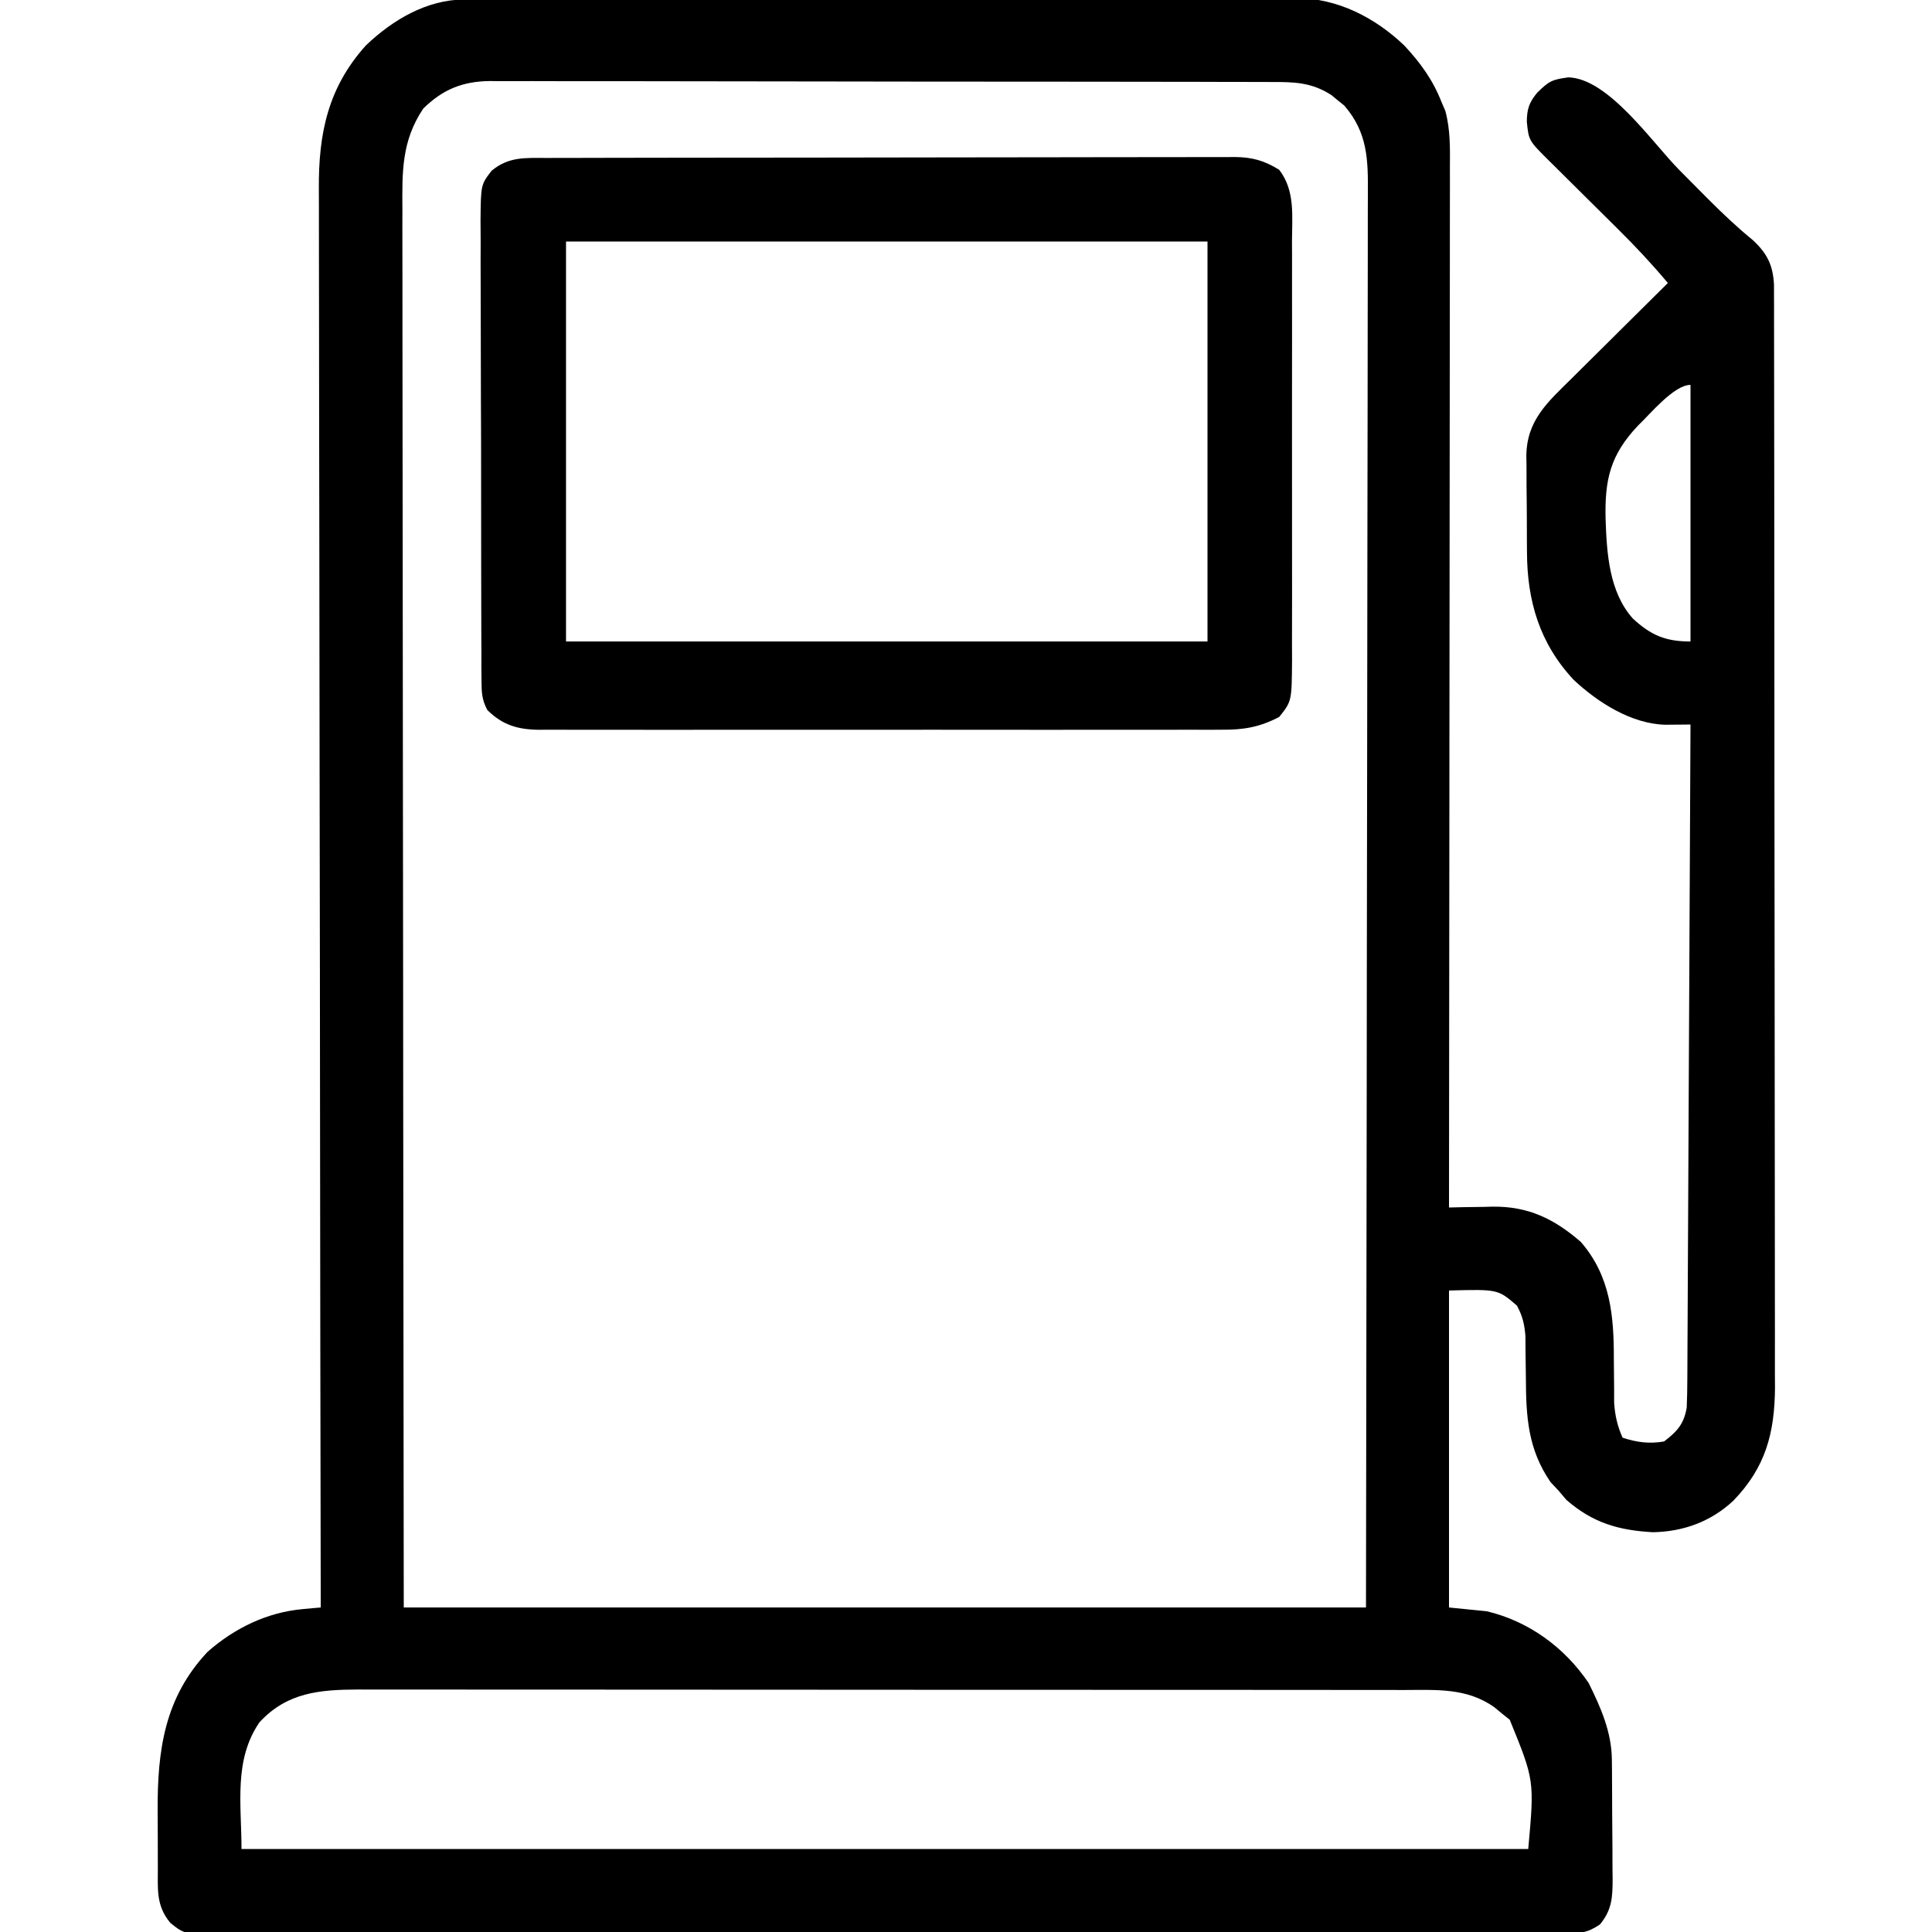 <svg xmlns="http://www.w3.org/2000/svg" width="512" height="512"><path d="M0 0 C0.81 -0.004 1.62 -0.009 2.454 -0.014 C3.339 -0.013 4.223 -0.013 5.134 -0.013 C6.078 -0.017 7.021 -0.02 7.994 -0.024 C11.164 -0.035 14.334 -0.039 17.505 -0.043 C19.775 -0.049 22.045 -0.056 24.315 -0.063 C31.777 -0.084 39.239 -0.094 46.702 -0.104 C49.271 -0.108 51.84 -0.112 54.409 -0.116 C65.096 -0.133 75.783 -0.148 86.47 -0.155 C89.242 -0.157 92.014 -0.159 94.786 -0.161 C95.475 -0.161 96.164 -0.162 96.874 -0.162 C108.028 -0.171 119.182 -0.196 130.336 -0.229 C141.797 -0.262 153.258 -0.279 164.719 -0.283 C171.15 -0.285 177.581 -0.294 184.012 -0.319 C190.065 -0.343 196.117 -0.347 202.169 -0.337 C204.387 -0.336 206.605 -0.342 208.823 -0.356 C211.859 -0.374 214.894 -0.367 217.929 -0.354 C218.8 -0.364 219.671 -0.375 220.568 -0.387 C231.462 -0.274 241.312 4.772 249.112 12.24 C253.345 16.786 256.647 21.335 258.913 27.134 C259.254 27.926 259.595 28.718 259.947 29.534 C261.314 34.629 261.181 39.499 261.153 44.751 C261.156 46.517 261.156 46.517 261.158 48.318 C261.161 51.577 261.155 54.836 261.145 58.094 C261.136 61.612 261.139 65.129 261.14 68.646 C261.141 74.738 261.135 80.829 261.124 86.92 C261.108 95.727 261.103 104.533 261.1 113.34 C261.096 127.629 261.082 141.918 261.063 156.206 C261.045 170.086 261.031 183.965 261.022 197.844 C261.022 198.7 261.021 199.556 261.021 200.437 C261.018 204.73 261.016 209.023 261.013 213.316 C260.992 248.922 260.957 284.528 260.913 320.134 C262.206 320.104 263.499 320.075 264.831 320.044 C266.551 320.02 268.271 319.997 269.991 319.974 C270.84 319.953 271.69 319.931 272.565 319.909 C281.944 319.816 288.804 323.145 295.85 329.259 C303.754 338.373 304.629 348.913 304.6 360.509 C304.612 363.142 304.641 365.775 304.674 368.408 C304.674 369.557 304.673 370.706 304.673 371.89 C304.926 375.321 305.517 377.989 306.913 381.134 C310.632 382.374 314.054 382.811 317.913 382.134 C321.426 379.443 323.192 377.459 323.913 373.134 C324.015 370.674 324.067 368.242 324.071 365.782 C324.076 365.039 324.081 364.297 324.086 363.532 C324.101 361.043 324.109 358.554 324.118 356.065 C324.127 354.281 324.137 352.497 324.148 350.713 C324.175 345.869 324.196 341.024 324.216 336.179 C324.238 331.117 324.265 326.055 324.292 320.993 C324.342 311.406 324.387 301.819 324.43 292.232 C324.479 281.318 324.534 270.404 324.59 259.49 C324.703 237.038 324.81 214.586 324.913 192.134 C324.297 192.142 323.682 192.15 323.048 192.158 C322.24 192.164 321.431 192.17 320.598 192.176 C319.797 192.183 318.996 192.191 318.171 192.199 C309.207 191.942 300.346 186.282 293.975 180.322 C284.908 170.63 281.61 159.384 281.577 146.376 C281.57 145.47 281.563 144.563 281.556 143.629 C281.546 141.725 281.542 139.82 281.542 137.916 C281.538 135.01 281.501 132.106 281.463 129.201 C281.457 127.343 281.453 125.484 281.452 123.626 C281.437 122.764 281.423 121.901 281.408 121.012 C281.48 111.499 287.081 106.676 293.522 100.33 C294.249 99.606 294.976 98.882 295.724 98.136 C298.032 95.839 300.347 93.549 302.663 91.259 C304.235 89.697 305.806 88.135 307.377 86.572 C311.217 82.754 315.063 78.942 318.913 75.134 C314.75 70.164 310.412 65.51 305.799 60.958 C305.144 60.307 304.489 59.656 303.814 58.985 C301.745 56.928 299.673 54.875 297.6 52.822 C294.851 50.099 292.105 47.374 289.362 44.646 C288.73 44.022 288.097 43.398 287.446 42.755 C282.037 37.377 282.037 37.377 281.538 32.384 C281.562 29.034 282.156 27.285 284.288 24.697 C287.455 21.605 288.153 21.239 292.538 20.634 C303.185 20.908 314.813 37.983 321.931 45.173 C323.902 47.162 325.875 49.149 327.85 51.134 C328.478 51.765 329.105 52.396 329.752 53.046 C333.495 56.785 337.297 60.388 341.397 63.74 C345.225 67.262 346.769 70.402 347.04 75.568 C347.041 76.484 347.043 77.4 347.044 78.343 C347.048 79.403 347.052 80.464 347.056 81.556 C347.055 82.72 347.054 83.883 347.053 85.082 C347.057 86.938 347.057 86.938 347.062 88.831 C347.069 92.267 347.072 95.702 347.073 99.138 C347.074 102.843 347.082 106.548 347.089 110.253 C347.102 118.357 347.108 126.46 347.113 134.564 C347.115 139.626 347.12 144.687 347.124 149.749 C347.136 163.767 347.147 177.785 347.15 191.803 C347.15 192.7 347.151 193.597 347.151 194.522 C347.151 195.421 347.151 196.321 347.151 197.247 C347.152 199.07 347.152 200.892 347.153 202.715 C347.153 203.619 347.153 204.523 347.153 205.454 C347.157 220.093 347.175 234.732 347.198 249.371 C347.222 264.406 347.234 279.441 347.235 294.476 C347.236 302.915 347.242 311.355 347.26 319.794 C347.276 326.982 347.281 334.171 347.273 341.359 C347.269 345.025 347.27 348.69 347.284 352.355 C347.299 356.336 347.29 360.316 347.28 364.297 C347.292 366.019 347.292 366.019 347.304 367.776 C347.23 379.97 344.79 389.03 336.248 397.853 C330.31 403.384 323.042 406.04 314.932 406.189 C305.784 405.676 299.014 403.701 292.038 397.634 C291.336 396.809 290.635 395.984 289.913 395.134 C289.232 394.412 288.551 393.69 287.85 392.947 C281.841 384.224 281.329 375.691 281.288 365.322 C281.262 362.753 281.228 360.184 281.186 357.615 C281.18 356.49 281.174 355.364 281.168 354.205 C280.904 351.034 280.422 348.929 278.913 346.134 C273.872 341.79 273.872 341.79 260.913 342.134 C260.913 369.854 260.913 397.574 260.913 426.134 C264.213 426.464 267.513 426.794 270.913 427.134 C282.033 429.769 291.503 436.68 297.913 446.134 C301.135 452.62 304.006 459.14 304.074 466.456 C304.083 467.301 304.093 468.145 304.103 469.015 C304.109 470.372 304.109 470.372 304.116 471.755 C304.121 472.692 304.127 473.629 304.133 474.594 C304.142 476.574 304.149 478.553 304.153 480.533 C304.162 483.557 304.194 486.581 304.225 489.605 C304.232 491.53 304.237 493.455 304.241 495.38 C304.253 496.283 304.265 497.185 304.278 498.114 C304.261 502.931 304.114 506.264 300.913 510.134 C297.381 512.488 295.934 512.387 291.75 512.394 C290.452 512.401 289.154 512.408 287.817 512.416 C286.368 512.413 284.919 512.411 283.47 512.408 C281.937 512.413 280.404 512.418 278.871 512.424 C274.648 512.438 270.425 512.44 266.202 512.44 C261.652 512.441 257.102 512.454 252.552 512.466 C242.597 512.489 232.643 512.497 222.688 512.502 C216.475 512.505 210.263 512.511 204.05 512.519 C186.856 512.538 169.662 512.555 152.469 512.558 C151.368 512.558 150.267 512.558 149.133 512.558 C146.901 512.558 144.669 512.559 142.437 512.559 C141.33 512.559 140.222 512.56 139.08 512.56 C137.971 512.56 136.862 512.56 135.719 512.56 C117.74 512.564 99.761 512.591 81.781 512.628 C63.333 512.666 44.884 512.686 26.435 512.686 C16.073 512.687 5.711 512.695 -4.652 512.724 C-13.475 512.748 -22.297 512.756 -31.12 512.741 C-35.623 512.734 -40.126 512.735 -44.629 512.757 C-48.75 512.778 -52.871 512.775 -56.992 512.754 C-58.484 512.751 -59.976 512.756 -61.468 512.77 C-74.013 512.882 -74.013 512.882 -77.96 509.709 C-81.771 505.097 -81.247 500.808 -81.255 495.001 C-81.26 493.814 -81.26 493.814 -81.266 492.602 C-81.271 490.926 -81.273 489.25 -81.273 487.574 C-81.275 485.039 -81.293 482.505 -81.312 479.97 C-81.37 464.055 -79.528 450.048 -68.068 437.88 C-60.938 431.594 -52.295 427.408 -42.837 426.56 C-41.499 426.437 -41.499 426.437 -40.134 426.311 C-39.121 426.224 -39.121 426.224 -38.087 426.134 C-38.089 425.314 -38.091 424.494 -38.092 423.648 C-38.182 375.015 -38.25 326.381 -38.292 277.747 C-38.297 271.905 -38.302 266.064 -38.307 260.222 C-38.308 259.059 -38.309 257.896 -38.31 256.698 C-38.328 237.877 -38.359 219.055 -38.396 200.233 C-38.434 180.915 -38.456 161.598 -38.464 142.28 C-38.469 130.363 -38.487 118.447 -38.519 106.53 C-38.54 98.354 -38.547 90.179 -38.541 82.004 C-38.539 77.289 -38.543 72.575 -38.564 67.86 C-38.584 63.538 -38.585 59.215 -38.571 54.892 C-38.569 53.335 -38.574 51.777 -38.587 50.22 C-38.699 35.49 -36.164 23.3 -26.087 12.134 C-19.022 5.407 -9.988 0.026 0 0 Z M-10.9 28.884 C-16.704 37.508 -16.509 45.723 -16.448 55.75 C-16.45 57.349 -16.452 58.948 -16.456 60.548 C-16.463 64.931 -16.451 69.313 -16.436 73.696 C-16.423 78.427 -16.427 83.158 -16.429 87.888 C-16.431 96.081 -16.422 104.273 -16.405 112.466 C-16.38 124.311 -16.372 136.155 -16.369 148 C-16.362 167.219 -16.342 186.437 -16.314 205.655 C-16.286 224.322 -16.265 242.989 -16.252 261.657 C-16.251 262.819 -16.251 263.982 -16.25 265.18 C-16.244 274.272 -16.238 283.365 -16.232 292.457 C-16.204 337.016 -16.143 381.575 -16.087 426.134 C68.063 426.134 152.213 426.134 238.913 426.134 C239.029 357.369 239.029 357.369 239.108 288.603 C239.116 279.336 239.124 270.069 239.132 260.802 C239.134 259.06 239.134 259.06 239.135 257.283 C239.153 238.525 239.184 219.768 239.221 201.011 C239.259 181.765 239.281 162.518 239.289 143.272 C239.294 131.393 239.312 119.515 239.344 107.637 C239.365 99.494 239.372 91.351 239.367 83.208 C239.364 78.509 239.368 73.809 239.389 69.11 C239.409 64.806 239.41 60.503 239.396 56.2 C239.394 54.644 239.399 53.088 239.412 51.532 C239.481 42.447 239.375 35.305 233.166 28.111 C232.329 27.442 232.329 27.442 231.475 26.759 C230.919 26.298 230.364 25.836 229.791 25.361 C224.579 21.958 219.935 21.845 213.899 21.867 C212.99 21.862 212.081 21.858 211.144 21.853 C208.096 21.84 205.049 21.842 202.001 21.844 C199.816 21.838 197.632 21.831 195.447 21.823 C189.511 21.806 183.575 21.801 177.639 21.8 C172.684 21.798 167.728 21.79 162.773 21.783 C151.75 21.768 140.726 21.762 129.702 21.763 C129.041 21.763 128.38 21.764 127.699 21.764 C127.037 21.764 126.375 21.764 125.693 21.764 C115.634 21.765 105.576 21.749 95.517 21.723 C83.83 21.692 72.143 21.675 60.456 21.677 C54.272 21.677 48.088 21.671 41.904 21.65 C36.087 21.631 30.27 21.631 24.453 21.645 C22.32 21.647 20.187 21.643 18.054 21.63 C15.138 21.615 12.223 21.624 9.307 21.64 C8.045 21.624 8.045 21.624 6.758 21.609 C-0.486 21.693 -5.704 23.804 -10.9 28.884 Z M311.026 112.893 C303.663 120.681 302.148 127.179 302.413 137.759 C302.723 146.749 303.344 157.048 309.649 164.068 C314.464 168.503 318.295 170.134 324.913 170.134 C324.913 147.694 324.913 125.254 324.913 102.134 C320.486 102.134 314.059 110.064 311.026 112.893 Z M-54.337 456.572 C-61.202 466.623 -59.087 478.235 -59.087 490.134 C53.443 490.134 165.973 490.134 281.913 490.134 C283.558 471.948 283.558 471.948 277.01 455.892 C276.339 455.353 275.667 454.814 274.975 454.259 C274.306 453.705 273.637 453.151 272.948 452.58 C265.615 447.372 257.601 447.989 248.938 448.001 C247.115 447.997 247.115 447.997 245.254 447.994 C241.888 447.988 238.521 447.988 235.154 447.989 C231.52 447.989 227.886 447.984 224.252 447.979 C217.135 447.97 210.018 447.968 202.901 447.967 C197.115 447.967 191.329 447.965 185.543 447.961 C169.134 447.953 152.724 447.948 136.315 447.949 C135.43 447.949 134.546 447.949 133.635 447.949 C132.749 447.949 131.864 447.949 130.952 447.949 C116.603 447.949 102.253 447.94 87.904 447.926 C73.165 447.911 58.426 447.905 43.687 447.905 C35.414 447.906 27.142 447.903 18.869 447.892 C11.825 447.883 4.782 447.881 -2.262 447.888 C-5.854 447.891 -9.446 447.891 -13.038 447.882 C-16.936 447.873 -20.834 447.879 -24.732 447.887 C-26.426 447.879 -26.426 447.879 -28.154 447.871 C-38.433 447.916 -47.013 448.637 -54.337 456.572 Z " fill="#000000" transform="translate(123.087,-0.134)"></path><path d="M0 0 C0.8 -0.003 1.599 -0.006 2.423 -0.009 C5.105 -0.018 7.787 -0.019 10.47 -0.021 C12.391 -0.025 14.313 -0.03 16.235 -0.036 C21.458 -0.049 26.681 -0.055 31.905 -0.06 C35.167 -0.063 38.43 -0.067 41.692 -0.071 C51.898 -0.085 62.103 -0.095 72.309 -0.098 C84.094 -0.103 95.879 -0.12 107.664 -0.149 C116.771 -0.171 125.879 -0.181 134.986 -0.182 C140.427 -0.184 145.867 -0.189 151.308 -0.207 C156.425 -0.224 161.541 -0.226 166.658 -0.217 C168.536 -0.216 170.414 -0.221 172.291 -0.231 C174.856 -0.243 177.419 -0.237 179.983 -0.227 C180.725 -0.235 181.468 -0.243 182.233 -0.251 C186.926 -0.207 190.135 0.656 194.118 3.14 C198.359 8.612 197.54 15.337 197.507 21.935 C197.515 23.868 197.515 23.868 197.523 25.84 C197.536 29.363 197.531 32.885 197.521 36.408 C197.514 40.101 197.521 43.793 197.526 47.486 C197.531 53.686 197.524 59.887 197.51 66.087 C197.493 73.248 197.499 80.409 197.515 87.569 C197.529 93.726 197.531 99.882 197.523 106.039 C197.518 109.712 197.517 113.385 197.527 117.058 C197.538 121.154 197.523 125.25 197.507 129.346 C197.513 130.558 197.519 131.771 197.525 133.02 C197.442 143.992 197.442 143.992 194.118 148.14 C188.981 150.828 184.717 151.574 178.914 151.521 C178.116 151.526 177.318 151.531 176.496 151.536 C173.837 151.547 171.178 151.538 168.519 151.529 C166.606 151.533 164.694 151.538 162.781 151.545 C157.597 151.558 152.414 151.553 147.23 151.543 C141.802 151.536 136.375 151.543 130.947 151.548 C121.834 151.553 112.72 151.546 103.607 151.532 C93.073 151.515 82.538 151.521 72.004 151.537 C62.956 151.551 53.908 151.553 44.86 151.545 C39.457 151.54 34.055 151.539 28.652 151.549 C23.574 151.558 18.496 151.552 13.417 151.535 C11.554 151.531 9.691 151.532 7.828 151.538 C5.283 151.547 2.74 151.536 0.196 151.521 C-0.541 151.528 -1.277 151.535 -2.036 151.542 C-7.654 151.478 -11.699 150.305 -15.732 146.306 C-17.194 143.551 -17.264 141.614 -17.276 138.499 C-17.287 137.349 -17.299 136.2 -17.31 135.015 C-17.307 133.758 -17.305 132.501 -17.301 131.205 C-17.309 129.865 -17.317 128.524 -17.327 127.184 C-17.349 123.545 -17.352 119.907 -17.35 116.268 C-17.35 113.229 -17.359 110.19 -17.367 107.151 C-17.386 99.979 -17.389 92.807 -17.383 85.636 C-17.376 78.242 -17.399 70.849 -17.436 63.455 C-17.467 57.103 -17.478 50.752 -17.474 44.4 C-17.472 40.608 -17.477 36.816 -17.502 33.024 C-17.524 29.457 -17.522 25.89 -17.502 22.323 C-17.497 20.394 -17.517 18.465 -17.537 16.537 C-17.445 7.075 -17.445 7.075 -14.593 3.378 C-10.04 -0.38 -5.724 -0.007 0 0 Z M5.118 22.14 C5.118 57.12 5.118 92.1 5.118 128.14 C61.218 128.14 117.318 128.14 175.118 128.14 C175.118 93.16 175.118 58.18 175.118 22.14 C119.018 22.14 62.918 22.14 5.118 22.14 Z " fill="#000000" transform="translate(144.882,41.86)"></path></svg>